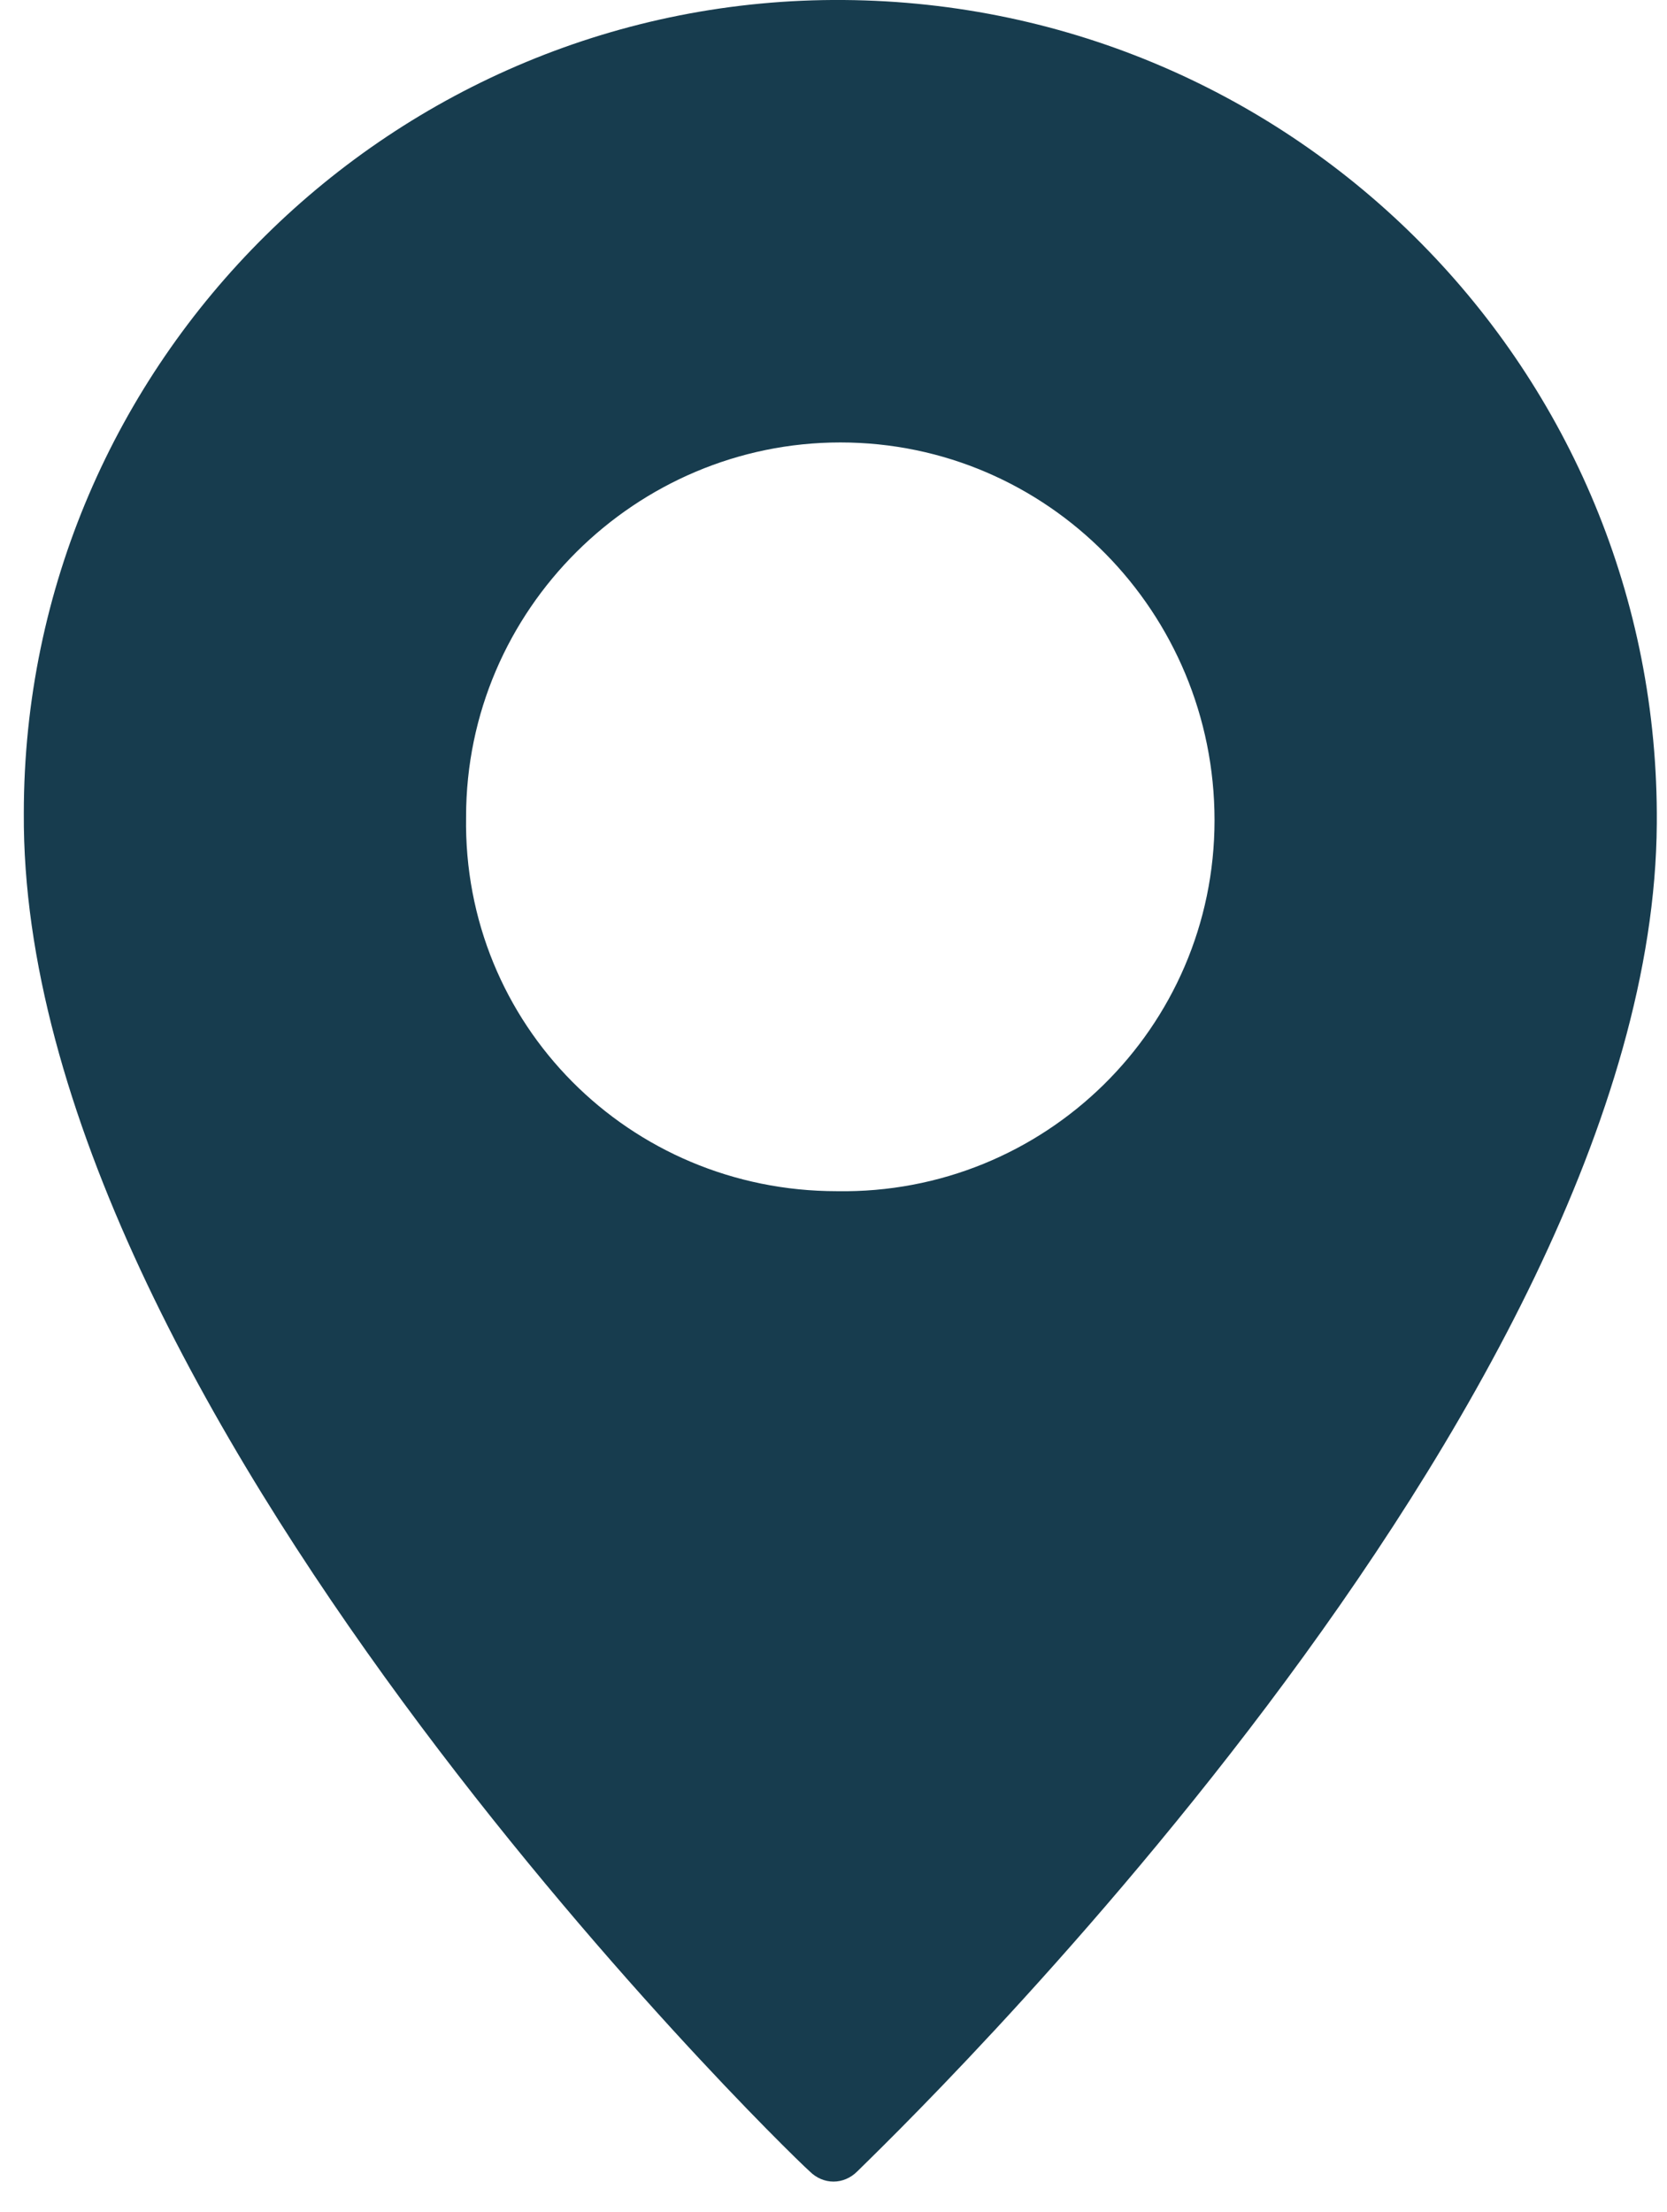 <?xml version="1.0" encoding="UTF-8"?> <svg xmlns="http://www.w3.org/2000/svg" version="1.2" viewBox="0 0 49 65" width="49" height="65"><title>localization</title><style> .s0 { fill: #173c4e } </style><path class="s0" d="m24.8 0c-13.2-0.1-24.1 10.6-24.1 23.9-0.1 17.3 22.1 39 23.1 39.9 0.4 0.4 1 0.4 1.4 0 0.9-0.9 23.4-22.4 23.5-39.6 0.1-13.3-10.6-24.1-23.9-24.2zm-0.2 35c-6.1 0-11-4.9-10.9-11 0-6.1 5-11 11-11 6.1 0 11 5 11 11.1 0 6.1-5 11-11.1 10.9z"></path></svg> 